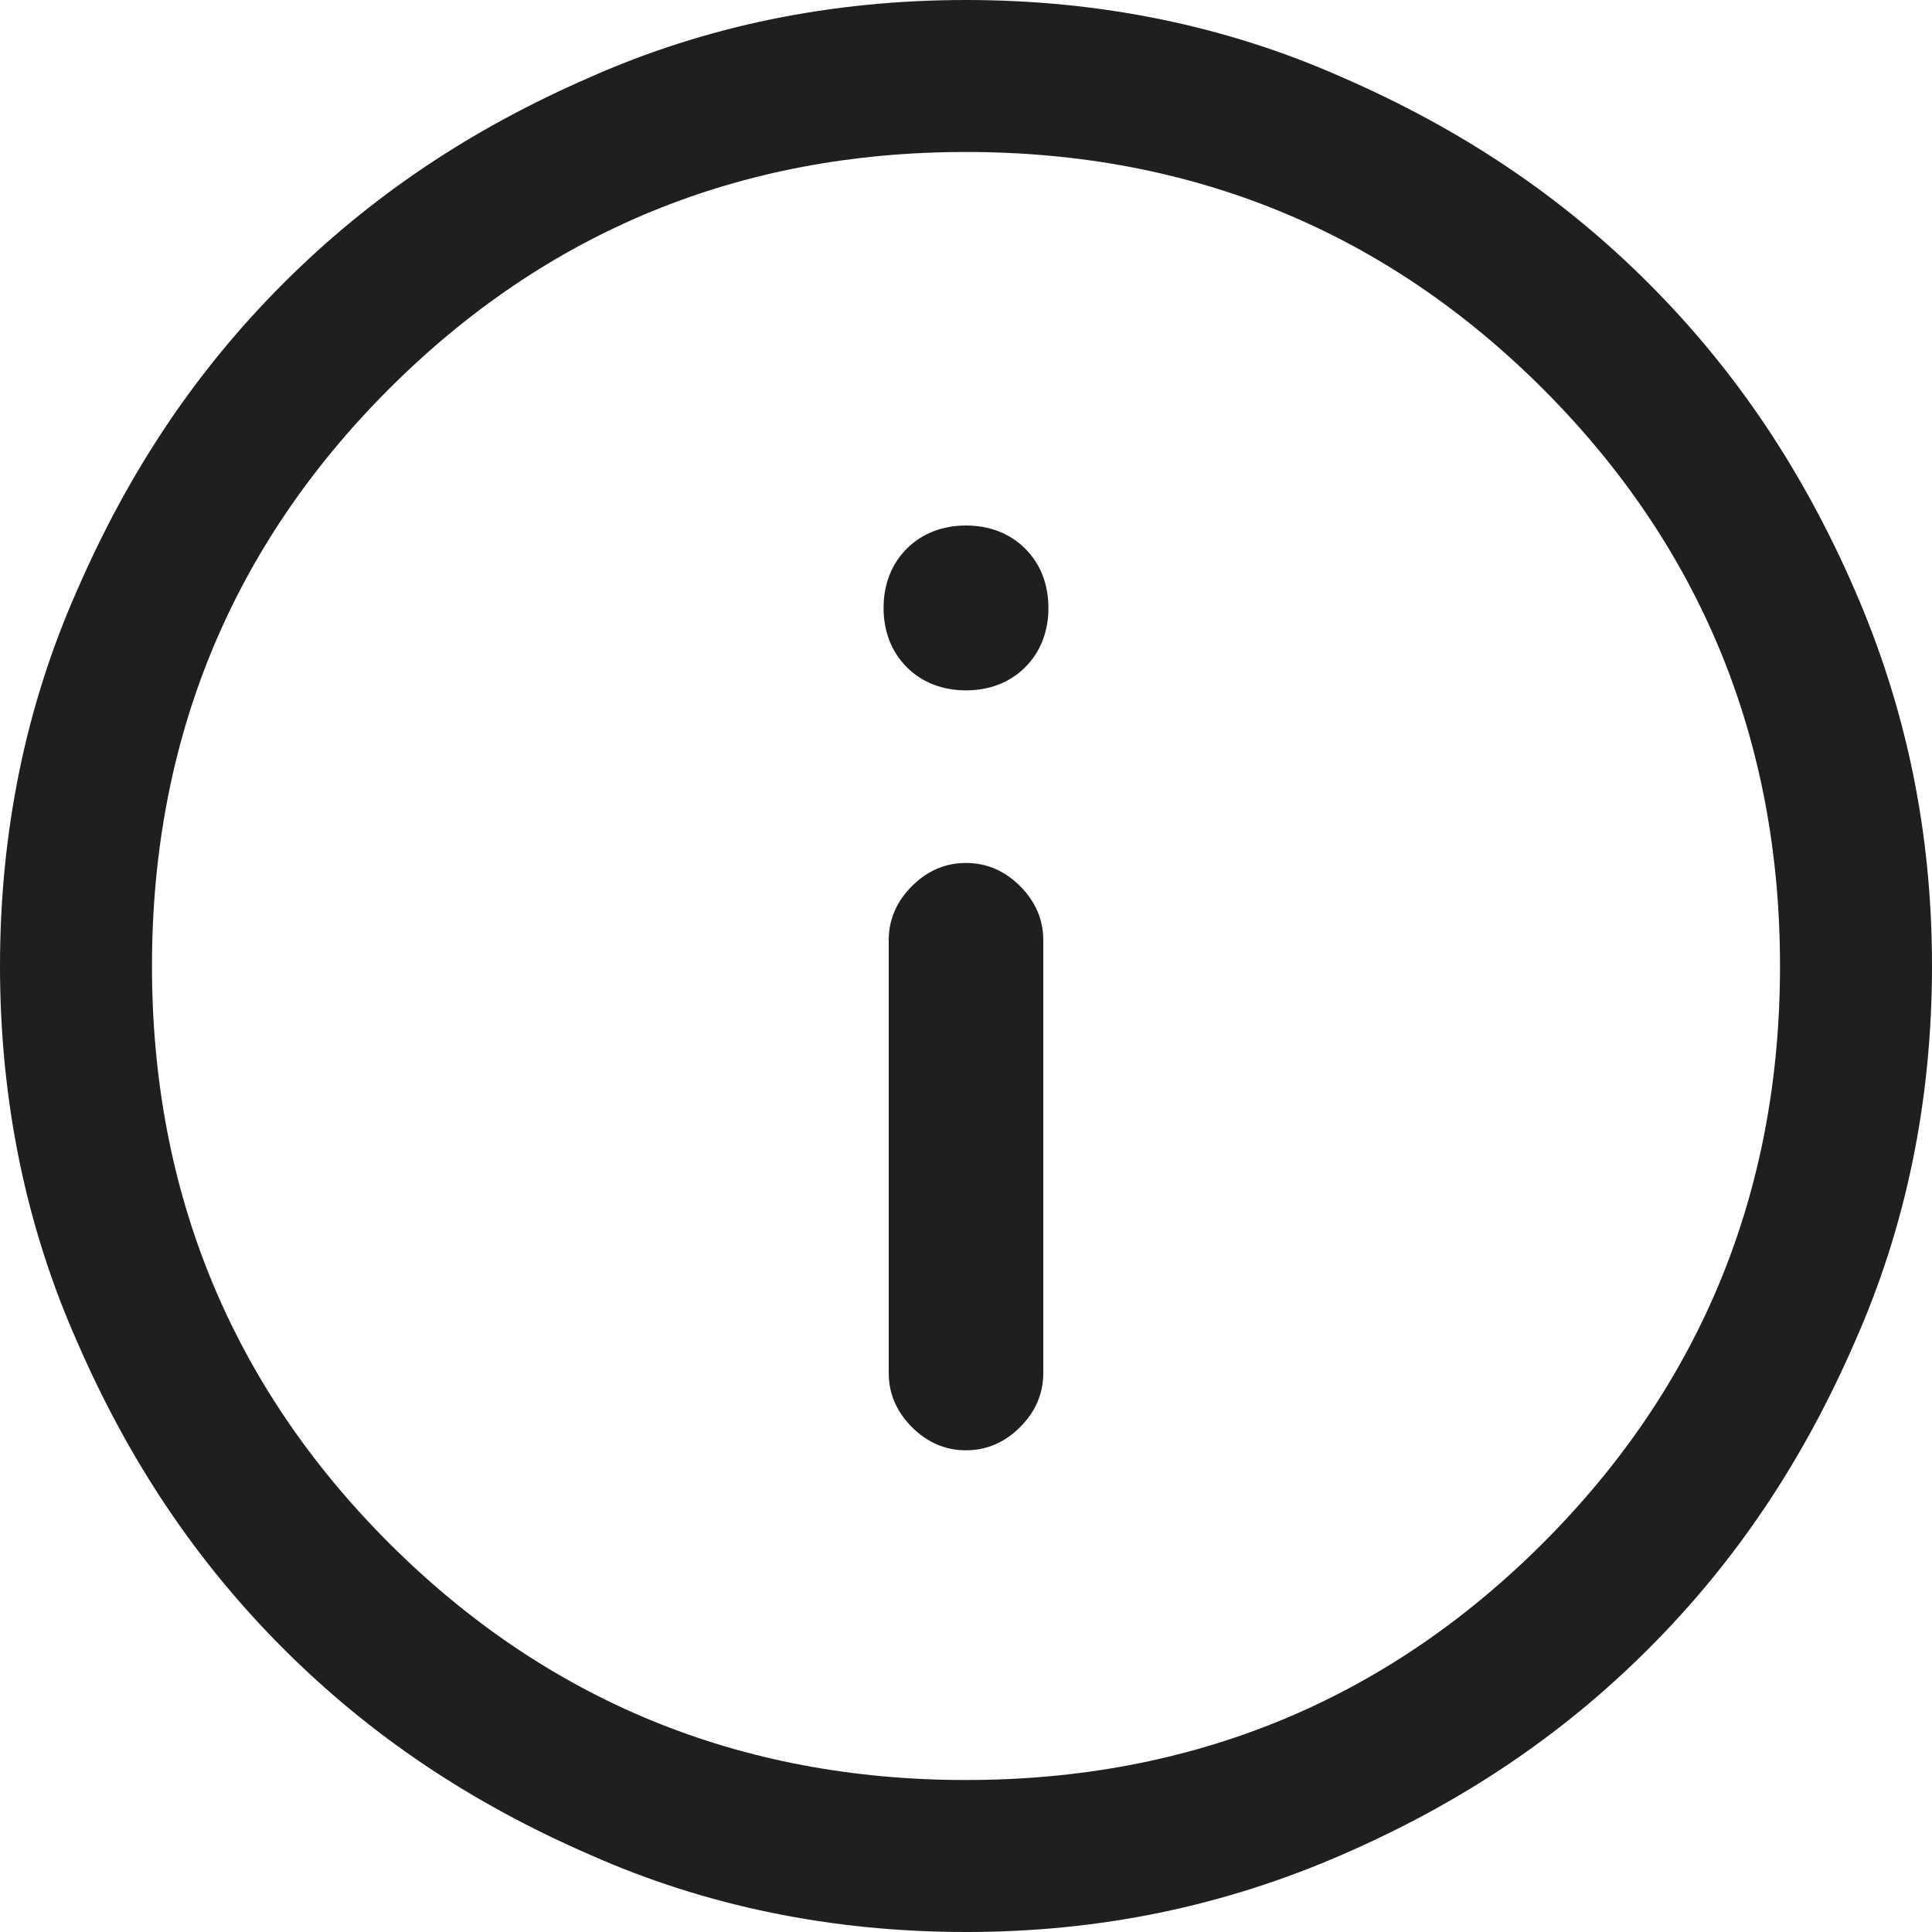 <?xml version="1.0" encoding="UTF-8"?>
<svg xmlns="http://www.w3.org/2000/svg" id="Ebene_1" version="1.1" viewBox="0 0 75 75">
  <defs>
    <style>
      .st0 {
        fill: #1f1f1f;
      }
    </style>
  </defs>
  <path class="st0" d="M37.5,56.3c.8,0,1.5-.3,2.1-.9.6-.6.9-1.3.9-2.1v-16.8c0-.8-.3-1.5-.9-2.1-.6-.6-1.3-.9-2.1-.9s-1.5.3-2.1.9c-.6.6-.9,1.3-.9,2.1v16.8c0,.8.3,1.5.9,2.1.6.6,1.3.9,2.1.9ZM37.5,26.8c.9,0,1.7-.3,2.3-.9.6-.6.9-1.4.9-2.3s-.3-1.7-.9-2.3c-.6-.6-1.4-.9-2.3-.9s-1.7.3-2.3.9c-.6.6-.9,1.4-.9,2.3,0,.9.3,1.7.9,2.3.6.6,1.4.9,2.3.9ZM37.5,75c-5.2,0-10.1-1-14.6-3-4.6-2-8.5-4.6-11.9-8-3.4-3.4-6-7.3-8-11.9C1,47.6,0,42.7,0,37.5s1-10.1,3-14.6c2-4.6,4.6-8.5,8-11.9s7.3-6,11.9-8C27.4,1,32.3,0,37.5,0s10.1,1,14.6,3c4.6,2,8.5,4.6,11.9,8s6,7.3,8,11.9c2,4.6,3,9.4,3,14.6s-1,10.1-3,14.6c-2,4.6-4.6,8.5-8,11.9-3.4,3.4-7.3,6-11.9,8-4.6,2-9.4,3-14.6,3ZM37.5,69.1c8.8,0,16.3-3.1,22.4-9.2,6.1-6.1,9.2-13.6,9.2-22.4s-3.1-16.3-9.2-22.4-13.6-9.2-22.4-9.2-16.3,3.1-22.4,9.2-9.2,13.6-9.2,22.4,3.1,16.3,9.2,22.4,13.6,9.2,22.4,9.2Z"></path>
</svg>
